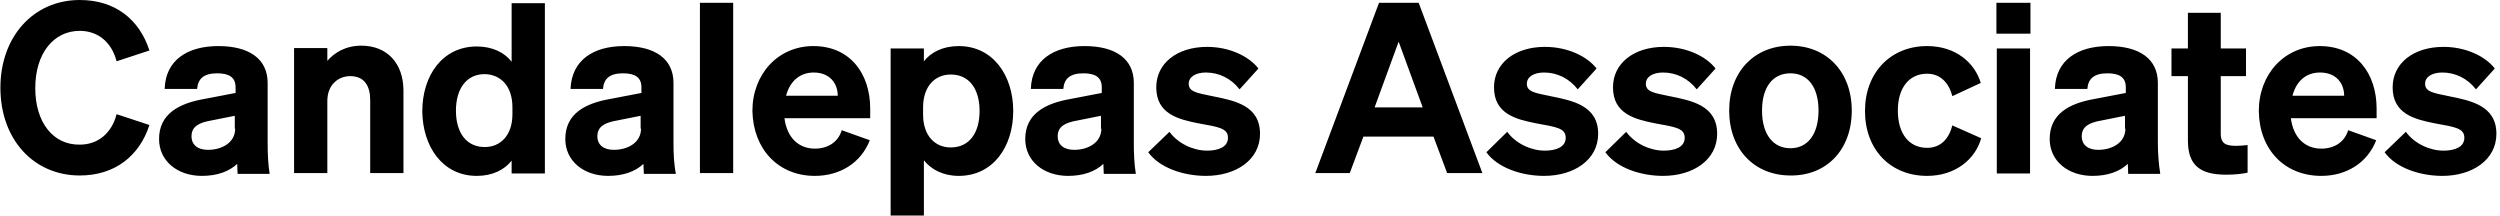 <svg width="624" height="54" viewBox="0 0 624 54" fill="none" xmlns="http://www.w3.org/2000/svg">
<path d="M8.802 22C8.802 13.3 13.402 7.7 19.902 7.7C24.502 7.7 27.902 10.6 29.102 15.3L37.302 12.6C34.802 4.9 28.802 0 19.902 0C8.402 0 0.102 9.1 0.102 21.9C0.102 34.8 8.402 43.8 19.902 43.8C28.701 43.8 34.802 38.9 37.302 31.2L29.102 28.5C27.902 33.2 24.502 36.1 19.902 36.1C13.302 36.2 8.802 30.6 8.802 22ZM66.802 35.6V20.7C66.802 14.7 62.202 11.5 54.502 11.5C46.802 11.5 41.302 15 41.102 22.2H49.202C49.402 19.7 50.802 18.3 54.202 18.3C57.202 18.3 58.802 19.3 58.802 21.8V23.2L51.002 24.7C44.702 25.8 39.702 28.4 39.702 34.7C39.702 40.2 44.302 43.9 50.402 43.9C54.202 43.9 57.202 42.8 59.202 40.9C59.202 41.8 59.302 42.6 59.302 43.4H67.302C66.902 40.9 66.802 38.2 66.802 35.6ZM58.702 32.1C58.702 35.6 55.402 37.4 51.902 37.4C49.402 37.4 47.802 36.2 47.802 34C47.802 31.5 49.802 30.6 52.602 30.1L58.602 28.9V32.1H58.702ZM73.402 43.2H81.702V25.2C81.702 21.1 84.501 19 87.402 19C91.001 19 92.402 21.5 92.402 25V43.2H100.702V22.6C100.702 15.9 96.702 11.4 90.202 11.4C86.202 11.4 83.402 13.2 81.702 15.2V12H73.402V43.2ZM119.002 43.9C122.902 43.9 125.902 42.4 127.702 40.1V43.3H136.002V0.8H127.702V15.4C125.902 13.1 122.902 11.6 119.002 11.6C110.402 11.6 105.402 18.9 105.402 27.8C105.502 36.5 110.402 43.9 119.002 43.9ZM127.902 26.8V28.5C127.902 33.8 124.902 36.7 121.002 36.7C116.302 36.7 113.802 33 113.802 27.6C113.802 22.3 116.302 18.5 121.002 18.5C125.002 18.6 127.902 21.5 127.902 26.8ZM168.102 35.6V20.7C168.102 14.7 163.502 11.5 155.802 11.5C148.102 11.5 142.702 15 142.402 22.2H150.502C150.702 19.7 152.102 18.3 155.502 18.3C158.502 18.3 160.102 19.3 160.102 21.8V23.2L152.302 24.7C146.002 25.8 141.102 28.4 141.102 34.7C141.102 40.2 145.702 43.9 151.802 43.9C155.602 43.9 158.602 42.8 160.602 40.9C160.602 41.8 160.702 42.6 160.702 43.4H168.702C168.202 40.9 168.102 38.2 168.102 35.6ZM160.002 32.1C160.002 35.6 156.702 37.4 153.202 37.4C150.702 37.4 149.102 36.2 149.102 34C149.102 31.5 151.102 30.6 153.902 30.1L159.902 28.9V32.1H160.002ZM183.002 0.7H174.702V43.2H183.002V0.7ZM203.402 43.9C209.602 43.9 214.902 40.7 217.102 35L210.102 32.5C209.202 35.5 206.602 37.1 203.402 37.1C199.302 37.1 196.402 34.3 195.802 29.5H217.202V27.1C217.202 18.4 212.202 11.5 203.002 11.5C194.202 11.5 187.802 18.5 187.802 27.7C188.002 37.3 194.302 43.9 203.402 43.9ZM203.102 18.1C207.102 18.1 209.102 20.8 209.102 23.9H196.202C197.202 20.1 199.802 18.1 203.102 18.1ZM239.302 43.9C247.902 43.9 252.902 36.6 252.902 27.7C252.902 18.9 247.902 11.5 239.302 11.5C235.402 11.5 232.402 13 230.602 15.3V12.1H222.302V53.8H230.602V40C232.402 42.3 235.402 43.9 239.302 43.9ZM230.402 26.8C230.402 21.5 233.402 18.6 237.302 18.6C242.002 18.6 244.502 22.3 244.502 27.7C244.502 33.1 242.002 36.8 237.302 36.8C233.302 36.8 230.402 33.8 230.402 28.6V26.8ZM283.002 35.6V20.7C283.002 14.7 278.402 11.5 270.702 11.5C263.002 11.5 257.502 15 257.302 22.2H265.402C265.602 19.7 267.002 18.3 270.402 18.3C273.402 18.3 275.002 19.3 275.002 21.8V23.2L267.202 24.7C260.902 25.8 255.902 28.4 255.902 34.7C255.902 40.2 260.502 43.9 266.602 43.9C270.402 43.9 273.402 42.8 275.402 40.9C275.402 41.8 275.502 42.6 275.502 43.4H283.502C283.102 40.9 283.002 38.2 283.002 35.6ZM274.902 32.1C274.902 35.6 271.602 37.4 268.102 37.4C265.602 37.4 264.002 36.2 264.002 34C264.002 31.5 266.002 30.6 268.802 30.1L274.802 28.9V32.1H274.902ZM286.602 38C289.402 41.9 295.402 43.9 301.002 43.9C308.502 43.9 314.502 39.9 314.502 33.4C314.502 26.3 308.102 25.1 302.602 24C298.702 23.2 296.702 22.9 296.702 20.9C296.702 19.2 298.402 18.1 301.002 18.1C304.302 18.1 307.302 19.6 309.402 22.3L314.102 17.1C311.702 14 306.802 11.7 301.302 11.7C293.802 11.7 288.602 15.8 288.602 21.8C288.602 28.5 294.202 29.8 299.202 30.8C304.202 31.7 306.502 32 306.502 34.4C306.502 36.7 304.102 37.6 301.302 37.6C297.802 37.6 294.002 35.8 291.902 32.9L286.602 38ZM344.202 0.7L328.302 43.2H336.902L340.302 34.1H357.802L361.202 43.2H370.002L354.102 0.7H344.202ZM349.102 10.4L355.102 26.8H343.102L349.102 10.4ZM371.002 38C373.802 41.9 379.802 43.9 385.402 43.9C392.902 43.9 398.902 39.9 398.902 33.4C398.902 26.3 392.402 25.1 387.002 24C383.102 23.2 381.102 22.9 381.102 20.9C381.102 19.2 382.802 18.1 385.402 18.1C388.702 18.1 391.702 19.6 393.802 22.3L398.502 17.1C396.102 14 391.202 11.7 385.602 11.7C378.102 11.7 372.902 15.8 372.902 21.8C372.902 28.5 378.502 29.8 383.502 30.8C388.502 31.7 390.802 32 390.802 34.4C390.802 36.7 388.402 37.6 385.602 37.6C382.102 37.6 378.302 35.8 376.202 32.9L371.002 38ZM400.702 38C403.502 41.9 409.502 43.9 415.102 43.9C422.602 43.9 428.602 39.9 428.602 33.4C428.602 26.3 422.202 25.1 416.702 24C412.802 23.2 410.802 22.9 410.802 20.9C410.802 19.2 412.502 18.1 415.102 18.1C418.402 18.1 421.402 19.6 423.502 22.3L428.202 17.1C425.802 14 420.902 11.7 415.302 11.7C407.802 11.7 402.602 15.8 402.602 21.8C402.602 28.5 408.202 29.8 413.202 30.8C418.202 31.7 420.502 32 420.502 34.4C420.502 36.7 418.102 37.6 415.302 37.6C411.802 37.6 408.002 35.8 405.902 32.9L400.702 38ZM462.202 27.6C462.202 17.9 455.902 11.4 446.902 11.4C437.902 11.4 431.602 17.9 431.602 27.6C431.602 37.3 437.902 43.8 446.902 43.8C455.902 43.9 462.202 37.4 462.202 27.6ZM439.802 27.6C439.802 21.7 442.502 18.3 446.902 18.3C451.202 18.3 453.902 21.7 453.902 27.6C453.902 33.5 451.202 37 446.902 37C442.602 37 439.802 33.6 439.802 27.6ZM473.702 27.6C473.702 21.8 476.602 18.4 481.002 18.4C484.402 18.4 486.502 20.8 487.302 24L494.402 20.7C492.902 15.7 488.202 11.5 481.002 11.5C471.902 11.5 465.502 18.1 465.502 27.7C465.502 37.4 471.902 43.9 481.002 43.9C488.202 43.9 493.102 39.6 494.502 34.5L487.302 31.3C486.502 34.5 484.502 36.9 481.002 36.9C476.602 36.9 473.702 33.5 473.702 27.6ZM498.302 8.4H506.802V0.7H498.302V8.4ZM506.702 12.1H498.402V43.3H506.702V12.1ZM538.602 35.6V20.7C538.602 14.7 534.002 11.5 526.302 11.5C518.602 11.5 513.102 15 512.902 22.2H521.002C521.202 19.7 522.602 18.3 526.002 18.3C529.002 18.3 530.602 19.3 530.602 21.8V23.2L522.802 24.7C516.502 25.8 511.602 28.4 511.602 34.7C511.602 40.2 516.202 43.9 522.302 43.9C526.102 43.9 529.102 42.8 531.102 40.9C531.102 41.8 531.202 42.6 531.202 43.4H539.202C538.802 40.9 538.602 38.2 538.602 35.6ZM530.502 32.1C530.502 35.6 527.202 37.4 523.702 37.4C521.202 37.4 519.602 36.2 519.602 34C519.602 31.5 521.602 30.6 524.402 30.1L530.402 28.9V32.1H530.502ZM546.102 35.1C546.102 41.5 549.402 43.6 555.702 43.6C557.802 43.6 559.602 43.4 561.002 43.1V36.2C559.902 36.3 559.302 36.4 558.202 36.4C555.802 36.4 554.302 36 554.302 33.4V19H560.602V12.1H554.302V3.2H546.102V12.1H542.002V19H546.102V35.1ZM579.402 43.9C585.602 43.9 590.902 40.7 593.102 35L586.102 32.5C585.202 35.5 582.602 37.1 579.402 37.1C575.302 37.1 572.402 34.3 571.802 29.5H593.202V27.1C593.202 18.4 588.202 11.5 579.002 11.5C570.202 11.5 563.802 18.5 563.802 27.7C563.902 37.3 570.202 43.9 579.402 43.9ZM579.102 18.1C583.102 18.1 585.102 20.8 585.102 23.9H572.202C573.202 20.1 575.702 18.1 579.102 18.1ZM595.202 38C598.002 41.9 604.002 43.9 609.602 43.9C617.102 43.9 623.102 39.9 623.102 33.4C623.102 26.3 616.602 25.1 611.202 24C607.302 23.2 605.302 22.9 605.302 20.9C605.302 19.2 607.002 18.1 609.602 18.1C612.902 18.1 615.902 19.6 618.002 22.3L622.702 17.1C620.302 14 615.402 11.7 609.902 11.7C602.402 11.7 597.202 15.8 597.202 21.8C597.202 28.5 602.802 29.8 607.802 30.8C612.802 31.7 615.102 32 615.102 34.4C615.102 36.7 612.702 37.6 609.902 37.6C606.402 37.6 602.602 35.8 600.502 32.9L595.202 38Z" fill="black"/>
</svg>
